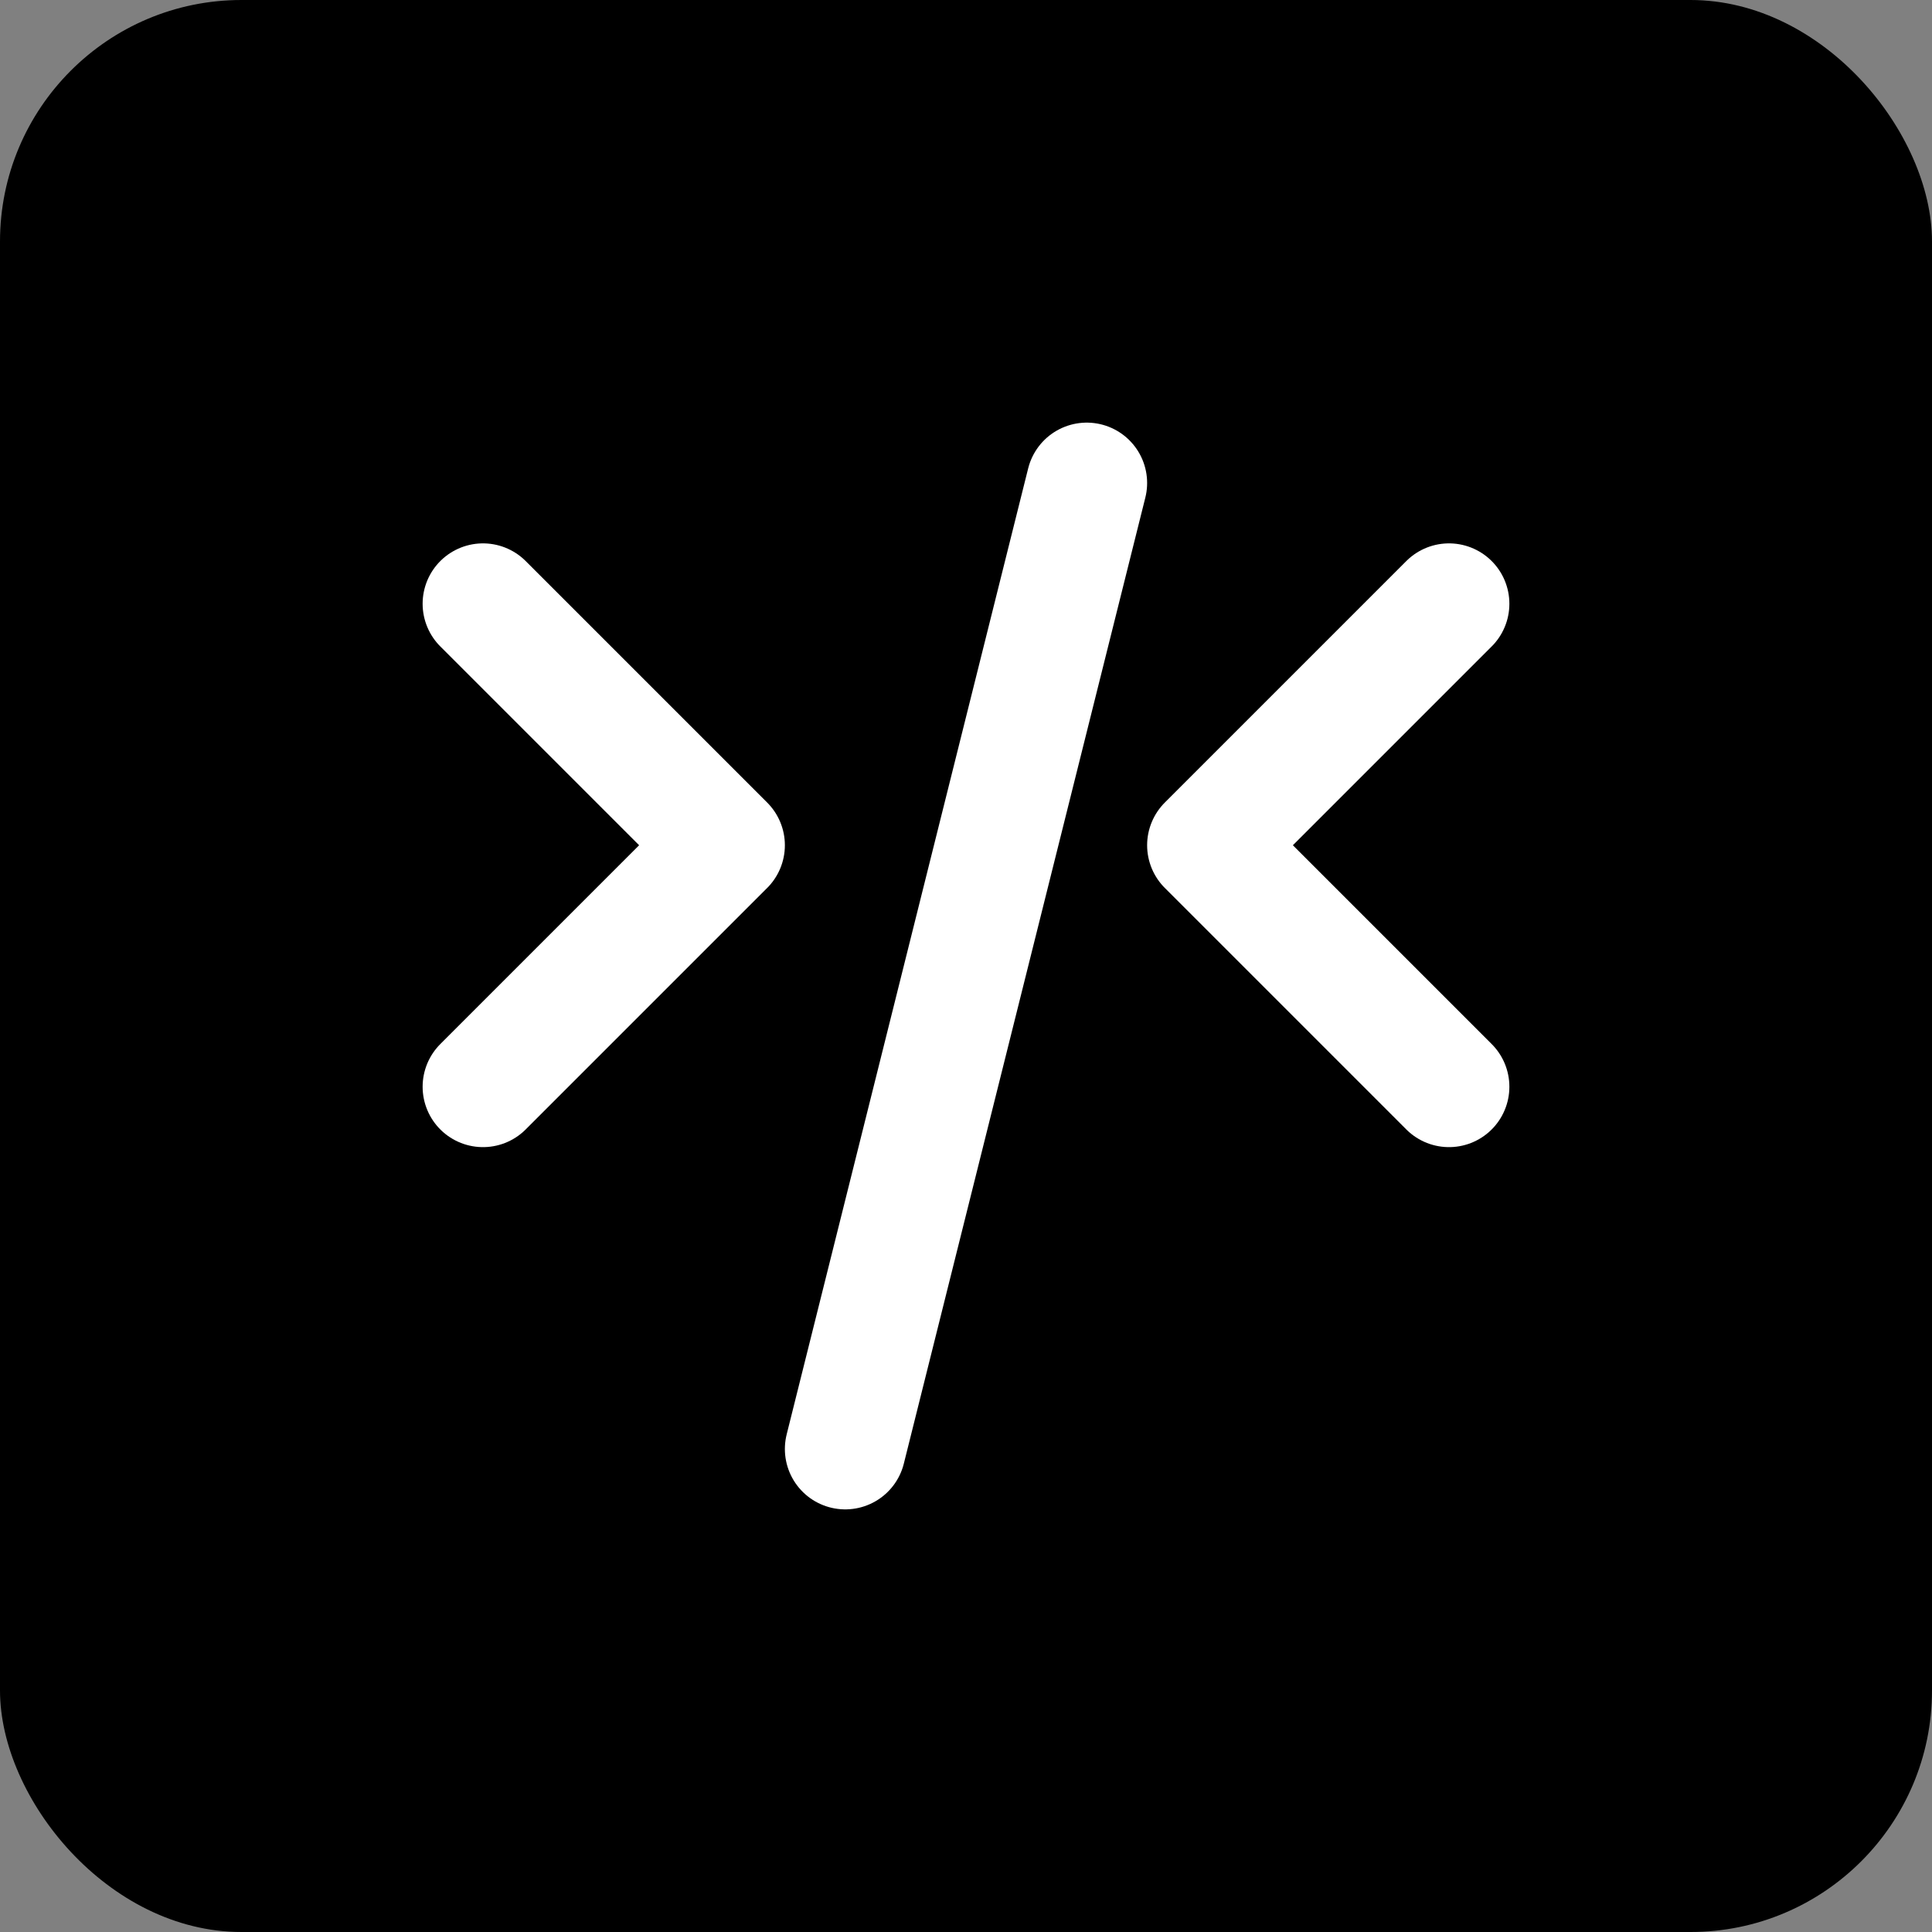 <svg width="32" height="32" viewBox="0 0 32 32" fill="none" xmlns="http://www.w3.org/2000/svg">
  <rect x="0" y="0" width="32" height="32" fill="#808080" stroke="none"/>
  <rect width="32" height="32" rx="4" fill="black"/>
  <path d="M8 10L12 14L8 18" stroke="white" stroke-width="2" stroke-linecap="round" stroke-linejoin="round"/>
  <path d="M24 10L20 14L24 18" stroke="white" stroke-width="2" stroke-linecap="round" stroke-linejoin="round"/>
  <path d="M18 8L14 24" stroke="white" stroke-width="2" stroke-linecap="round" stroke-linejoin="round"/>
</svg> 